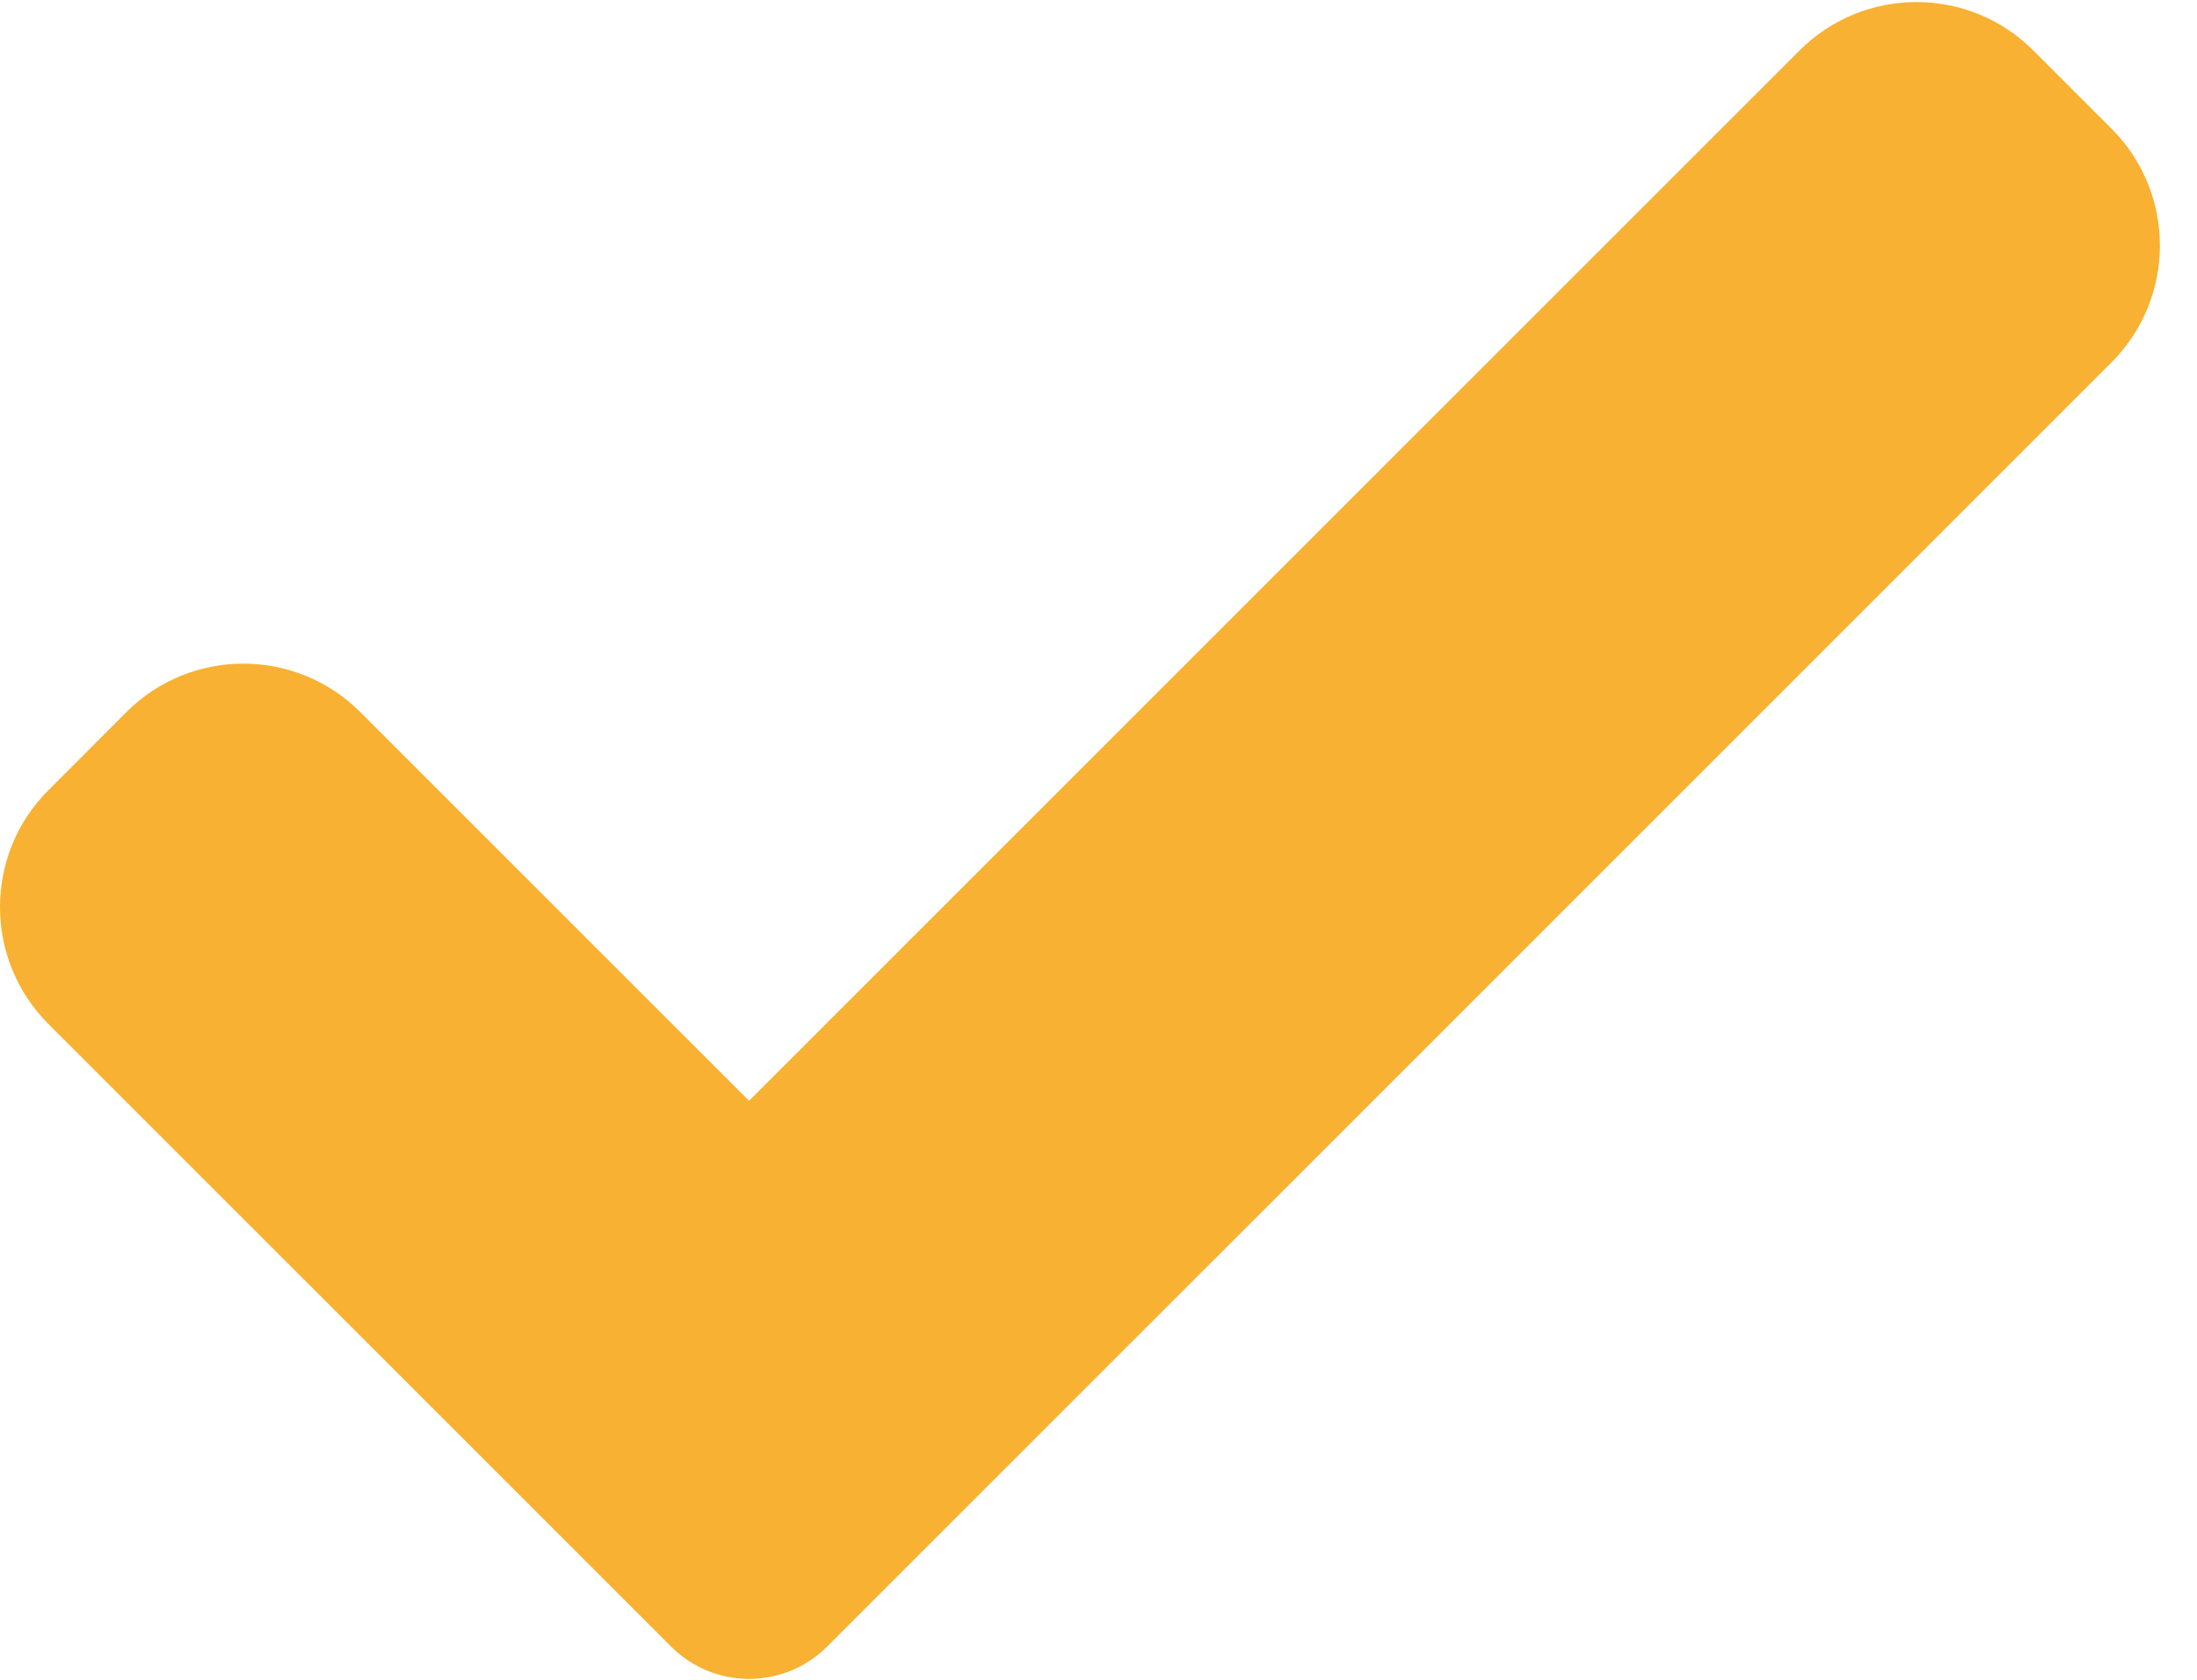 <?xml version="1.0" encoding="UTF-8"?>
<svg width="17px" height="13px" viewBox="0 0 17 13" version="1.1" xmlns="http://www.w3.org/2000/svg" xmlns:xlink="http://www.w3.org/1999/xlink">
    <!-- Generator: sketchtool 63.1 (101010) - https://sketch.com -->
    <title>4ADEF0CA-A1EB-4530-8CFD-8146A46AF3BE</title>
    <desc>Created with sketchtool.</desc>
    <g id="Page-1" stroke="none" stroke-width="1" fill="none" fill-rule="evenodd">
        <g id="X-box-2" transform="translate(-150, -7431)" fill="#F8B132" fill-rule="nonzero">
            <g id="Form-section" transform="translate(145, 7159)">
                <g id="features" transform="translate(5, 267)">
                    <g id="icon-check" transform="translate(0, 5)">
                        <path d="M6.4,12.743 C6.24,12.904 6.022,12.993 5.796,12.993 C5.57,12.993 5.353,12.904 5.193,12.743 L0.375,7.925 C-0.125,7.425 -0.125,6.614 0.375,6.115 L0.978,5.511 C1.478,5.011 2.288,5.011 2.788,5.511 L5.796,8.519 L13.924,0.391 C14.424,-0.109 15.235,-0.109 15.734,0.391 L16.338,0.995 C16.838,1.495 16.838,2.305 16.338,2.805 L6.4,12.743 Z" id="Path"></path>
                    </g>
                </g>
            </g>
        </g>
    </g>
</svg>